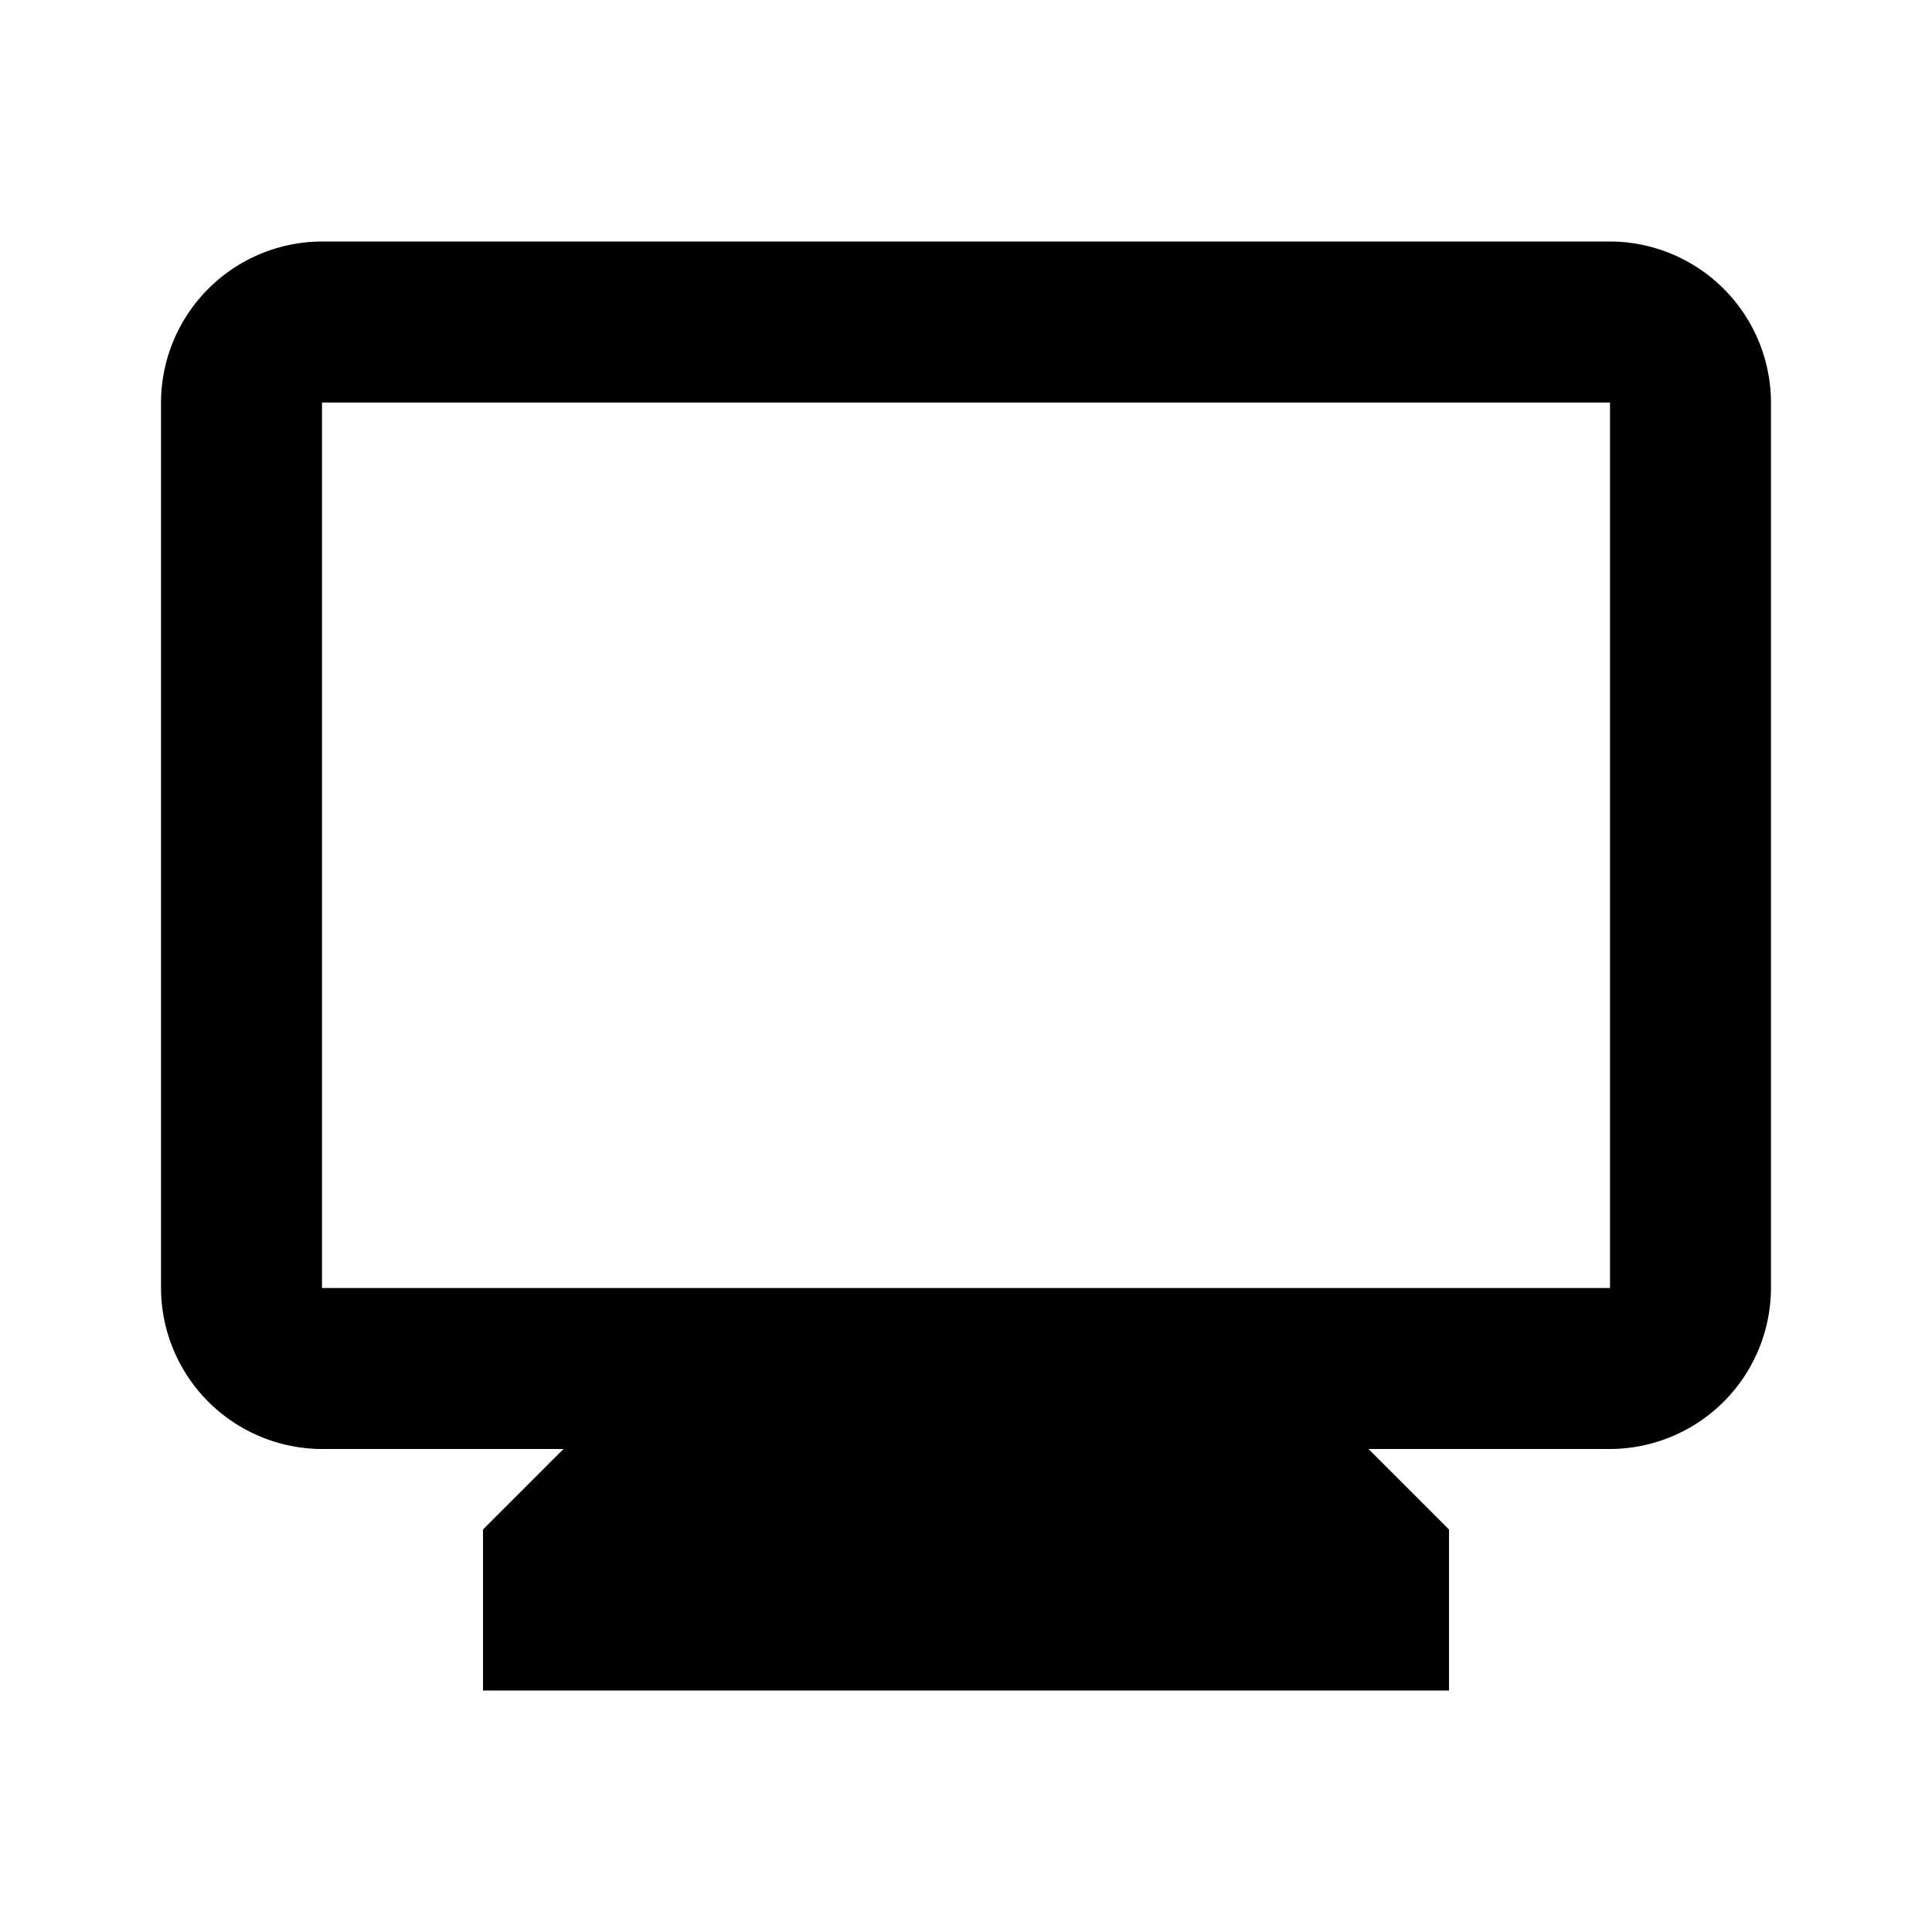 <?xml version="1.0" encoding="utf-8"?>
<svg width="35" height="35" viewBox="0 0 35 35" fill="none" xmlns="http://www.w3.org/2000/svg">
    <path d="M29.167 4.375H5.833a2.925 2.925 0 0 0-2.916 2.917v16.041a2.925 2.925 0 0 0 2.916 2.917h4.375L8.75 27.708v2.917h17.5v-2.917l-1.458-1.458h4.375a2.925 2.925 0 0 0 2.916-2.917V7.292a2.925 2.925 0 0 0-2.916-2.917zm0 18.958H5.833V7.292h23.334v16.041z" fill="#000"/>
</svg>
